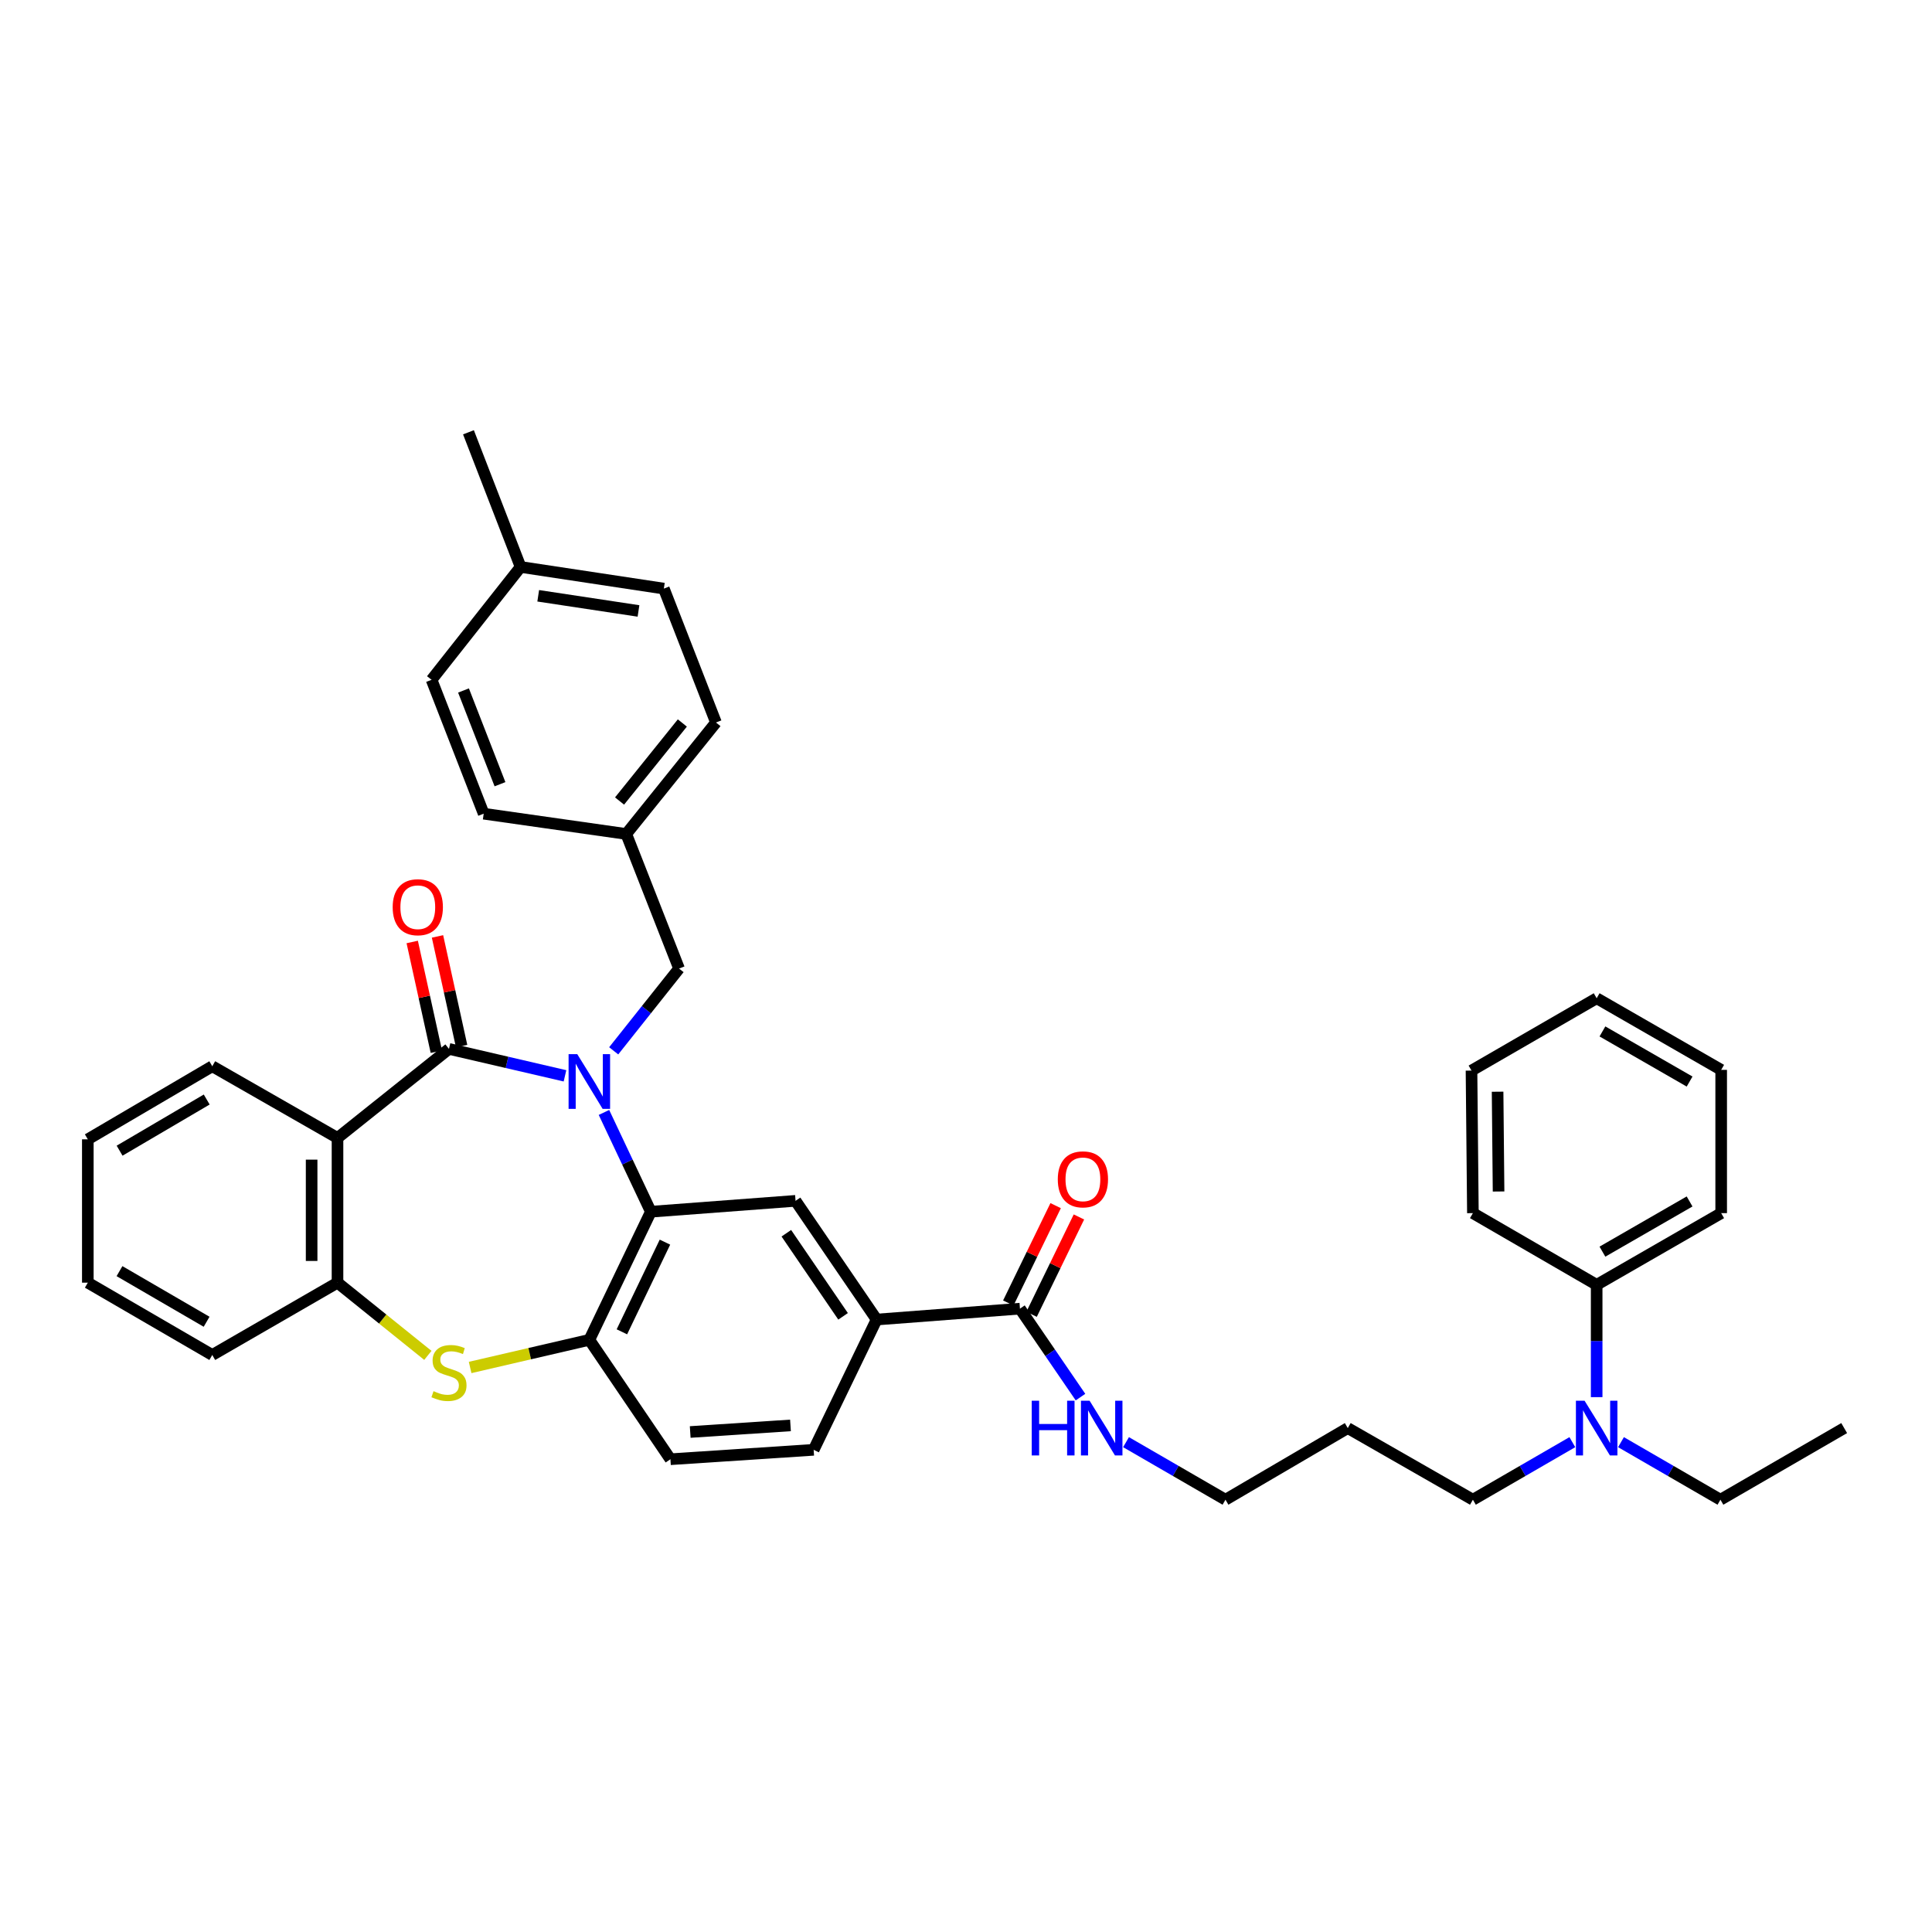 <?xml version='1.0' encoding='iso-8859-1'?>
<svg version='1.1' baseProfile='full'
              xmlns='http://www.w3.org/2000/svg'
                      xmlns:rdkit='http://www.rdkit.org/xml'
                      xmlns:xlink='http://www.w3.org/1999/xlink'
                  xml:space='preserve'
width='1000px' height='1000px' viewBox='0 0 1000 1000'>
<!-- END OF HEADER -->
<rect style='opacity:1.0;fill:#FFFFFF;stroke:none' width='1000' height='1000' x='0' y='0'> </rect>
<path class='bond-0' d='M 292.436,556.849 L 262.414,549.88' style='fill:none;fill-rule:evenodd;stroke:#0000FF;stroke-width:6px;stroke-linecap:butt;stroke-linejoin:miter;stroke-opacity:1' />
<path class='bond-0' d='M 262.414,549.88 L 232.391,542.911' style='fill:none;fill-rule:evenodd;stroke:#000000;stroke-width:6px;stroke-linecap:butt;stroke-linejoin:miter;stroke-opacity:1' />
<path class='bond-1' d='M 312.609,575.798 L 324.743,601.491' style='fill:none;fill-rule:evenodd;stroke:#0000FF;stroke-width:6px;stroke-linecap:butt;stroke-linejoin:miter;stroke-opacity:1' />
<path class='bond-1' d='M 324.743,601.491 L 336.878,627.185' style='fill:none;fill-rule:evenodd;stroke:#000000;stroke-width:6px;stroke-linecap:butt;stroke-linejoin:miter;stroke-opacity:1' />
<path class='bond-9' d='M 317.647,543.908 L 334.563,522.616' style='fill:none;fill-rule:evenodd;stroke:#0000FF;stroke-width:6px;stroke-linecap:butt;stroke-linejoin:miter;stroke-opacity:1' />
<path class='bond-9' d='M 334.563,522.616 L 351.479,501.325' style='fill:none;fill-rule:evenodd;stroke:#000000;stroke-width:6px;stroke-linecap:butt;stroke-linejoin:miter;stroke-opacity:1' />
<path class='bond-2' d='M 232.391,542.911 L 174.693,588.992' style='fill:none;fill-rule:evenodd;stroke:#000000;stroke-width:6px;stroke-linecap:butt;stroke-linejoin:miter;stroke-opacity:1' />
<path class='bond-10' d='M 238.933,541.473 L 232.691,513.081' style='fill:none;fill-rule:evenodd;stroke:#000000;stroke-width:6px;stroke-linecap:butt;stroke-linejoin:miter;stroke-opacity:1' />
<path class='bond-10' d='M 232.691,513.081 L 226.449,484.689' style='fill:none;fill-rule:evenodd;stroke:#FF0000;stroke-width:6px;stroke-linecap:butt;stroke-linejoin:miter;stroke-opacity:1' />
<path class='bond-10' d='M 225.85,544.349 L 219.608,515.957' style='fill:none;fill-rule:evenodd;stroke:#000000;stroke-width:6px;stroke-linecap:butt;stroke-linejoin:miter;stroke-opacity:1' />
<path class='bond-10' d='M 219.608,515.957 L 213.366,487.565' style='fill:none;fill-rule:evenodd;stroke:#FF0000;stroke-width:6px;stroke-linecap:butt;stroke-linejoin:miter;stroke-opacity:1' />
<path class='bond-4' d='M 336.878,627.185 L 305.041,693.493' style='fill:none;fill-rule:evenodd;stroke:#000000;stroke-width:6px;stroke-linecap:butt;stroke-linejoin:miter;stroke-opacity:1' />
<path class='bond-4' d='M 344.178,642.929 L 321.892,689.345' style='fill:none;fill-rule:evenodd;stroke:#000000;stroke-width:6px;stroke-linecap:butt;stroke-linejoin:miter;stroke-opacity:1' />
<path class='bond-6' d='M 336.878,627.185 L 411.775,621.551' style='fill:none;fill-rule:evenodd;stroke:#000000;stroke-width:6px;stroke-linecap:butt;stroke-linejoin:miter;stroke-opacity:1' />
<path class='bond-5' d='M 174.693,588.992 L 174.693,663.904' style='fill:none;fill-rule:evenodd;stroke:#000000;stroke-width:6px;stroke-linecap:butt;stroke-linejoin:miter;stroke-opacity:1' />
<path class='bond-5' d='M 161.297,600.229 L 161.297,652.667' style='fill:none;fill-rule:evenodd;stroke:#000000;stroke-width:6px;stroke-linecap:butt;stroke-linejoin:miter;stroke-opacity:1' />
<path class='bond-18' d='M 174.693,588.992 L 109.873,551.886' style='fill:none;fill-rule:evenodd;stroke:#000000;stroke-width:6px;stroke-linecap:butt;stroke-linejoin:miter;stroke-opacity:1' />
<path class='bond-3' d='M 243.336,707.804 L 274.188,700.649' style='fill:none;fill-rule:evenodd;stroke:#CCCC00;stroke-width:6px;stroke-linecap:butt;stroke-linejoin:miter;stroke-opacity:1' />
<path class='bond-3' d='M 274.188,700.649 L 305.041,693.493' style='fill:none;fill-rule:evenodd;stroke:#000000;stroke-width:6px;stroke-linecap:butt;stroke-linejoin:miter;stroke-opacity:1' />
<path class='bond-38' d='M 221.46,701.544 L 198.076,682.724' style='fill:none;fill-rule:evenodd;stroke:#CCCC00;stroke-width:6px;stroke-linecap:butt;stroke-linejoin:miter;stroke-opacity:1' />
<path class='bond-38' d='M 198.076,682.724 L 174.693,663.904' style='fill:none;fill-rule:evenodd;stroke:#000000;stroke-width:6px;stroke-linecap:butt;stroke-linejoin:miter;stroke-opacity:1' />
<path class='bond-11' d='M 305.041,693.493 L 347.006,755.299' style='fill:none;fill-rule:evenodd;stroke:#000000;stroke-width:6px;stroke-linecap:butt;stroke-linejoin:miter;stroke-opacity:1' />
<path class='bond-25' d='M 174.693,663.904 L 109.873,701.337' style='fill:none;fill-rule:evenodd;stroke:#000000;stroke-width:6px;stroke-linecap:butt;stroke-linejoin:miter;stroke-opacity:1' />
<path class='bond-8' d='M 411.775,621.551 L 453.733,682.993' style='fill:none;fill-rule:evenodd;stroke:#000000;stroke-width:6px;stroke-linecap:butt;stroke-linejoin:miter;stroke-opacity:1' />
<path class='bond-8' d='M 407.006,638.322 L 436.377,681.331' style='fill:none;fill-rule:evenodd;stroke:#000000;stroke-width:6px;stroke-linecap:butt;stroke-linejoin:miter;stroke-opacity:1' />
<path class='bond-7' d='M 527.923,677.359 L 453.733,682.993' style='fill:none;fill-rule:evenodd;stroke:#000000;stroke-width:6px;stroke-linecap:butt;stroke-linejoin:miter;stroke-opacity:1' />
<path class='bond-13' d='M 533.946,680.288 L 546.199,655.092' style='fill:none;fill-rule:evenodd;stroke:#000000;stroke-width:6px;stroke-linecap:butt;stroke-linejoin:miter;stroke-opacity:1' />
<path class='bond-13' d='M 546.199,655.092 L 558.451,629.895' style='fill:none;fill-rule:evenodd;stroke:#FF0000;stroke-width:6px;stroke-linecap:butt;stroke-linejoin:miter;stroke-opacity:1' />
<path class='bond-13' d='M 521.899,674.43 L 534.152,649.233' style='fill:none;fill-rule:evenodd;stroke:#000000;stroke-width:6px;stroke-linecap:butt;stroke-linejoin:miter;stroke-opacity:1' />
<path class='bond-13' d='M 534.152,649.233 L 546.404,624.037' style='fill:none;fill-rule:evenodd;stroke:#FF0000;stroke-width:6px;stroke-linecap:butt;stroke-linejoin:miter;stroke-opacity:1' />
<path class='bond-16' d='M 527.923,677.359 L 543.593,700.249' style='fill:none;fill-rule:evenodd;stroke:#000000;stroke-width:6px;stroke-linecap:butt;stroke-linejoin:miter;stroke-opacity:1' />
<path class='bond-16' d='M 543.593,700.249 L 559.263,723.14' style='fill:none;fill-rule:evenodd;stroke:#0000FF;stroke-width:6px;stroke-linecap:butt;stroke-linejoin:miter;stroke-opacity:1' />
<path class='bond-14' d='M 453.733,682.993 L 421.151,750.425' style='fill:none;fill-rule:evenodd;stroke:#000000;stroke-width:6px;stroke-linecap:butt;stroke-linejoin:miter;stroke-opacity:1' />
<path class='bond-17' d='M 351.479,501.325 L 324.152,431.66' style='fill:none;fill-rule:evenodd;stroke:#000000;stroke-width:6px;stroke-linecap:butt;stroke-linejoin:miter;stroke-opacity:1' />
<path class='bond-40' d='M 347.006,755.299 L 421.151,750.425' style='fill:none;fill-rule:evenodd;stroke:#000000;stroke-width:6px;stroke-linecap:butt;stroke-linejoin:miter;stroke-opacity:1' />
<path class='bond-40' d='M 357.249,741.201 L 409.151,737.789' style='fill:none;fill-rule:evenodd;stroke:#000000;stroke-width:6px;stroke-linecap:butt;stroke-linejoin:miter;stroke-opacity:1' />
<path class='bond-12' d='M 813.84,746.459 L 788.105,761.354' style='fill:none;fill-rule:evenodd;stroke:#0000FF;stroke-width:6px;stroke-linecap:butt;stroke-linejoin:miter;stroke-opacity:1' />
<path class='bond-12' d='M 788.105,761.354 L 762.369,776.249' style='fill:none;fill-rule:evenodd;stroke:#000000;stroke-width:6px;stroke-linecap:butt;stroke-linejoin:miter;stroke-opacity:1' />
<path class='bond-15' d='M 826.431,723.159 L 826.431,694.093' style='fill:none;fill-rule:evenodd;stroke:#0000FF;stroke-width:6px;stroke-linecap:butt;stroke-linejoin:miter;stroke-opacity:1' />
<path class='bond-15' d='M 826.431,694.093 L 826.431,665.027' style='fill:none;fill-rule:evenodd;stroke:#000000;stroke-width:6px;stroke-linecap:butt;stroke-linejoin:miter;stroke-opacity:1' />
<path class='bond-28' d='M 839.021,746.459 L 864.756,761.354' style='fill:none;fill-rule:evenodd;stroke:#0000FF;stroke-width:6px;stroke-linecap:butt;stroke-linejoin:miter;stroke-opacity:1' />
<path class='bond-28' d='M 864.756,761.354 L 890.492,776.249' style='fill:none;fill-rule:evenodd;stroke:#000000;stroke-width:6px;stroke-linecap:butt;stroke-linejoin:miter;stroke-opacity:1' />
<path class='bond-29' d='M 826.431,665.027 L 890.879,627.914' style='fill:none;fill-rule:evenodd;stroke:#000000;stroke-width:6px;stroke-linecap:butt;stroke-linejoin:miter;stroke-opacity:1' />
<path class='bond-29' d='M 829.413,647.852 L 874.527,621.872' style='fill:none;fill-rule:evenodd;stroke:#000000;stroke-width:6px;stroke-linecap:butt;stroke-linejoin:miter;stroke-opacity:1' />
<path class='bond-30' d='M 826.431,665.027 L 762.369,627.914' style='fill:none;fill-rule:evenodd;stroke:#000000;stroke-width:6px;stroke-linecap:butt;stroke-linejoin:miter;stroke-opacity:1' />
<path class='bond-27' d='M 582.829,746.459 L 608.568,761.354' style='fill:none;fill-rule:evenodd;stroke:#0000FF;stroke-width:6px;stroke-linecap:butt;stroke-linejoin:miter;stroke-opacity:1' />
<path class='bond-27' d='M 608.568,761.354 L 634.307,776.249' style='fill:none;fill-rule:evenodd;stroke:#000000;stroke-width:6px;stroke-linecap:butt;stroke-linejoin:miter;stroke-opacity:1' />
<path class='bond-20' d='M 324.152,431.66 L 250.356,421.166' style='fill:none;fill-rule:evenodd;stroke:#000000;stroke-width:6px;stroke-linecap:butt;stroke-linejoin:miter;stroke-opacity:1' />
<path class='bond-21' d='M 324.152,431.66 L 370.583,373.961' style='fill:none;fill-rule:evenodd;stroke:#000000;stroke-width:6px;stroke-linecap:butt;stroke-linejoin:miter;stroke-opacity:1' />
<path class='bond-21' d='M 320.68,414.607 L 353.182,374.218' style='fill:none;fill-rule:evenodd;stroke:#000000;stroke-width:6px;stroke-linecap:butt;stroke-linejoin:miter;stroke-opacity:1' />
<path class='bond-32' d='M 109.873,551.886 L 45.455,589.714' style='fill:none;fill-rule:evenodd;stroke:#000000;stroke-width:6px;stroke-linecap:butt;stroke-linejoin:miter;stroke-opacity:1' />
<path class='bond-32' d='M 106.993,569.111 L 61.901,595.591' style='fill:none;fill-rule:evenodd;stroke:#000000;stroke-width:6px;stroke-linecap:butt;stroke-linejoin:miter;stroke-opacity:1' />
<path class='bond-19' d='M 269.46,293.453 L 343.605,304.661' style='fill:none;fill-rule:evenodd;stroke:#000000;stroke-width:6px;stroke-linecap:butt;stroke-linejoin:miter;stroke-opacity:1' />
<path class='bond-19' d='M 278.58,308.38 L 330.481,316.225' style='fill:none;fill-rule:evenodd;stroke:#000000;stroke-width:6px;stroke-linecap:butt;stroke-linejoin:miter;stroke-opacity:1' />
<path class='bond-31' d='M 269.46,293.453 L 242.475,223.751' style='fill:none;fill-rule:evenodd;stroke:#000000;stroke-width:6px;stroke-linecap:butt;stroke-linejoin:miter;stroke-opacity:1' />
<path class='bond-39' d='M 269.46,293.453 L 223.379,351.859' style='fill:none;fill-rule:evenodd;stroke:#000000;stroke-width:6px;stroke-linecap:butt;stroke-linejoin:miter;stroke-opacity:1' />
<path class='bond-23' d='M 250.356,421.166 L 223.379,351.859' style='fill:none;fill-rule:evenodd;stroke:#000000;stroke-width:6px;stroke-linecap:butt;stroke-linejoin:miter;stroke-opacity:1' />
<path class='bond-23' d='M 258.793,405.911 L 239.909,357.396' style='fill:none;fill-rule:evenodd;stroke:#000000;stroke-width:6px;stroke-linecap:butt;stroke-linejoin:miter;stroke-opacity:1' />
<path class='bond-22' d='M 370.583,373.961 L 343.605,304.661' style='fill:none;fill-rule:evenodd;stroke:#000000;stroke-width:6px;stroke-linecap:butt;stroke-linejoin:miter;stroke-opacity:1' />
<path class='bond-24' d='M 697.601,739.173 L 634.307,776.249' style='fill:none;fill-rule:evenodd;stroke:#000000;stroke-width:6px;stroke-linecap:butt;stroke-linejoin:miter;stroke-opacity:1' />
<path class='bond-26' d='M 697.601,739.173 L 762.369,776.249' style='fill:none;fill-rule:evenodd;stroke:#000000;stroke-width:6px;stroke-linecap:butt;stroke-linejoin:miter;stroke-opacity:1' />
<path class='bond-41' d='M 109.873,701.337 L 45.455,663.904' style='fill:none;fill-rule:evenodd;stroke:#000000;stroke-width:6px;stroke-linecap:butt;stroke-linejoin:miter;stroke-opacity:1' />
<path class='bond-41' d='M 106.941,684.14 L 61.848,657.937' style='fill:none;fill-rule:evenodd;stroke:#000000;stroke-width:6px;stroke-linecap:butt;stroke-linejoin:miter;stroke-opacity:1' />
<path class='bond-33' d='M 890.492,776.249 L 954.545,739.173' style='fill:none;fill-rule:evenodd;stroke:#000000;stroke-width:6px;stroke-linecap:butt;stroke-linejoin:miter;stroke-opacity:1' />
<path class='bond-36' d='M 890.879,627.914 L 890.879,553.761' style='fill:none;fill-rule:evenodd;stroke:#000000;stroke-width:6px;stroke-linecap:butt;stroke-linejoin:miter;stroke-opacity:1' />
<path class='bond-35' d='M 762.369,627.914 L 761.648,554.133' style='fill:none;fill-rule:evenodd;stroke:#000000;stroke-width:6px;stroke-linecap:butt;stroke-linejoin:miter;stroke-opacity:1' />
<path class='bond-35' d='M 775.656,616.716 L 775.151,565.069' style='fill:none;fill-rule:evenodd;stroke:#000000;stroke-width:6px;stroke-linecap:butt;stroke-linejoin:miter;stroke-opacity:1' />
<path class='bond-34' d='M 45.455,589.714 L 45.455,663.904' style='fill:none;fill-rule:evenodd;stroke:#000000;stroke-width:6px;stroke-linecap:butt;stroke-linejoin:miter;stroke-opacity:1' />
<path class='bond-37' d='M 761.648,554.133 L 826.431,516.693' style='fill:none;fill-rule:evenodd;stroke:#000000;stroke-width:6px;stroke-linecap:butt;stroke-linejoin:miter;stroke-opacity:1' />
<path class='bond-42' d='M 890.879,553.761 L 826.431,516.693' style='fill:none;fill-rule:evenodd;stroke:#000000;stroke-width:6px;stroke-linecap:butt;stroke-linejoin:miter;stroke-opacity:1' />
<path class='bond-42' d='M 874.533,559.813 L 829.419,533.865' style='fill:none;fill-rule:evenodd;stroke:#000000;stroke-width:6px;stroke-linecap:butt;stroke-linejoin:miter;stroke-opacity:1' />
<path  class='atom-0' d='M 298.781 545.615
L 308.061 560.615
Q 308.981 562.095, 310.461 564.775
Q 311.941 567.455, 312.021 567.615
L 312.021 545.615
L 315.781 545.615
L 315.781 573.935
L 311.901 573.935
L 301.941 557.535
Q 300.781 555.615, 299.541 553.415
Q 298.341 551.215, 297.981 550.535
L 297.981 573.935
L 294.301 573.935
L 294.301 545.615
L 298.781 545.615
' fill='#0000FF'/>
<path  class='atom-4' d='M 224.391 720.062
Q 224.711 720.182, 226.031 720.742
Q 227.351 721.302, 228.791 721.662
Q 230.271 721.982, 231.711 721.982
Q 234.391 721.982, 235.951 720.702
Q 237.511 719.382, 237.511 717.102
Q 237.511 715.542, 236.711 714.582
Q 235.951 713.622, 234.751 713.102
Q 233.551 712.582, 231.551 711.982
Q 229.031 711.222, 227.511 710.502
Q 226.031 709.782, 224.951 708.262
Q 223.911 706.742, 223.911 704.182
Q 223.911 700.622, 226.311 698.422
Q 228.751 696.222, 233.551 696.222
Q 236.831 696.222, 240.551 697.782
L 239.631 700.862
Q 236.231 699.462, 233.671 699.462
Q 230.911 699.462, 229.391 700.622
Q 227.871 701.742, 227.911 703.702
Q 227.911 705.222, 228.671 706.142
Q 229.471 707.062, 230.591 707.582
Q 231.751 708.102, 233.671 708.702
Q 236.231 709.502, 237.751 710.302
Q 239.271 711.102, 240.351 712.742
Q 241.471 714.342, 241.471 717.102
Q 241.471 721.022, 238.831 723.142
Q 236.231 725.222, 231.871 725.222
Q 229.351 725.222, 227.431 724.662
Q 225.551 724.142, 223.311 723.222
L 224.391 720.062
' fill='#CCCC00'/>
<path  class='atom-11' d='M 203.25 469.568
Q 203.25 462.768, 206.61 458.968
Q 209.97 455.168, 216.25 455.168
Q 222.53 455.168, 225.89 458.968
Q 229.25 462.768, 229.25 469.568
Q 229.25 476.448, 225.85 480.368
Q 222.45 484.248, 216.25 484.248
Q 210.01 484.248, 206.61 480.368
Q 203.25 476.488, 203.25 469.568
M 216.25 481.048
Q 220.57 481.048, 222.89 478.168
Q 225.25 475.248, 225.25 469.568
Q 225.25 464.008, 222.89 461.208
Q 220.57 458.368, 216.25 458.368
Q 211.93 458.368, 209.57 461.168
Q 207.25 463.968, 207.25 469.568
Q 207.25 475.288, 209.57 478.168
Q 211.93 481.048, 216.25 481.048
' fill='#FF0000'/>
<path  class='atom-13' d='M 820.171 725.013
L 829.451 740.013
Q 830.371 741.493, 831.851 744.173
Q 833.331 746.853, 833.411 747.013
L 833.411 725.013
L 837.171 725.013
L 837.171 753.333
L 833.291 753.333
L 823.331 736.933
Q 822.171 735.013, 820.931 732.813
Q 819.731 730.613, 819.371 729.933
L 819.371 753.333
L 815.691 753.333
L 815.691 725.013
L 820.171 725.013
' fill='#0000FF'/>
<path  class='atom-14' d='M 547.511 610.423
Q 547.511 603.623, 550.871 599.823
Q 554.231 596.023, 560.511 596.023
Q 566.791 596.023, 570.151 599.823
Q 573.511 603.623, 573.511 610.423
Q 573.511 617.303, 570.111 621.223
Q 566.711 625.103, 560.511 625.103
Q 554.271 625.103, 550.871 621.223
Q 547.511 617.343, 547.511 610.423
M 560.511 621.903
Q 564.831 621.903, 567.151 619.023
Q 569.511 616.103, 569.511 610.423
Q 569.511 604.863, 567.151 602.063
Q 564.831 599.223, 560.511 599.223
Q 556.191 599.223, 553.831 602.023
Q 551.511 604.823, 551.511 610.423
Q 551.511 616.143, 553.831 619.023
Q 556.191 621.903, 560.511 621.903
' fill='#FF0000'/>
<path  class='atom-17' d='M 534.018 725.013
L 537.858 725.013
L 537.858 737.053
L 552.338 737.053
L 552.338 725.013
L 556.178 725.013
L 556.178 753.333
L 552.338 753.333
L 552.338 740.253
L 537.858 740.253
L 537.858 753.333
L 534.018 753.333
L 534.018 725.013
' fill='#0000FF'/>
<path  class='atom-17' d='M 563.978 725.013
L 573.258 740.013
Q 574.178 741.493, 575.658 744.173
Q 577.138 746.853, 577.218 747.013
L 577.218 725.013
L 580.978 725.013
L 580.978 753.333
L 577.098 753.333
L 567.138 736.933
Q 565.978 735.013, 564.738 732.813
Q 563.538 730.613, 563.178 729.933
L 563.178 753.333
L 559.498 753.333
L 559.498 725.013
L 563.978 725.013
' fill='#0000FF'/>
</svg>
